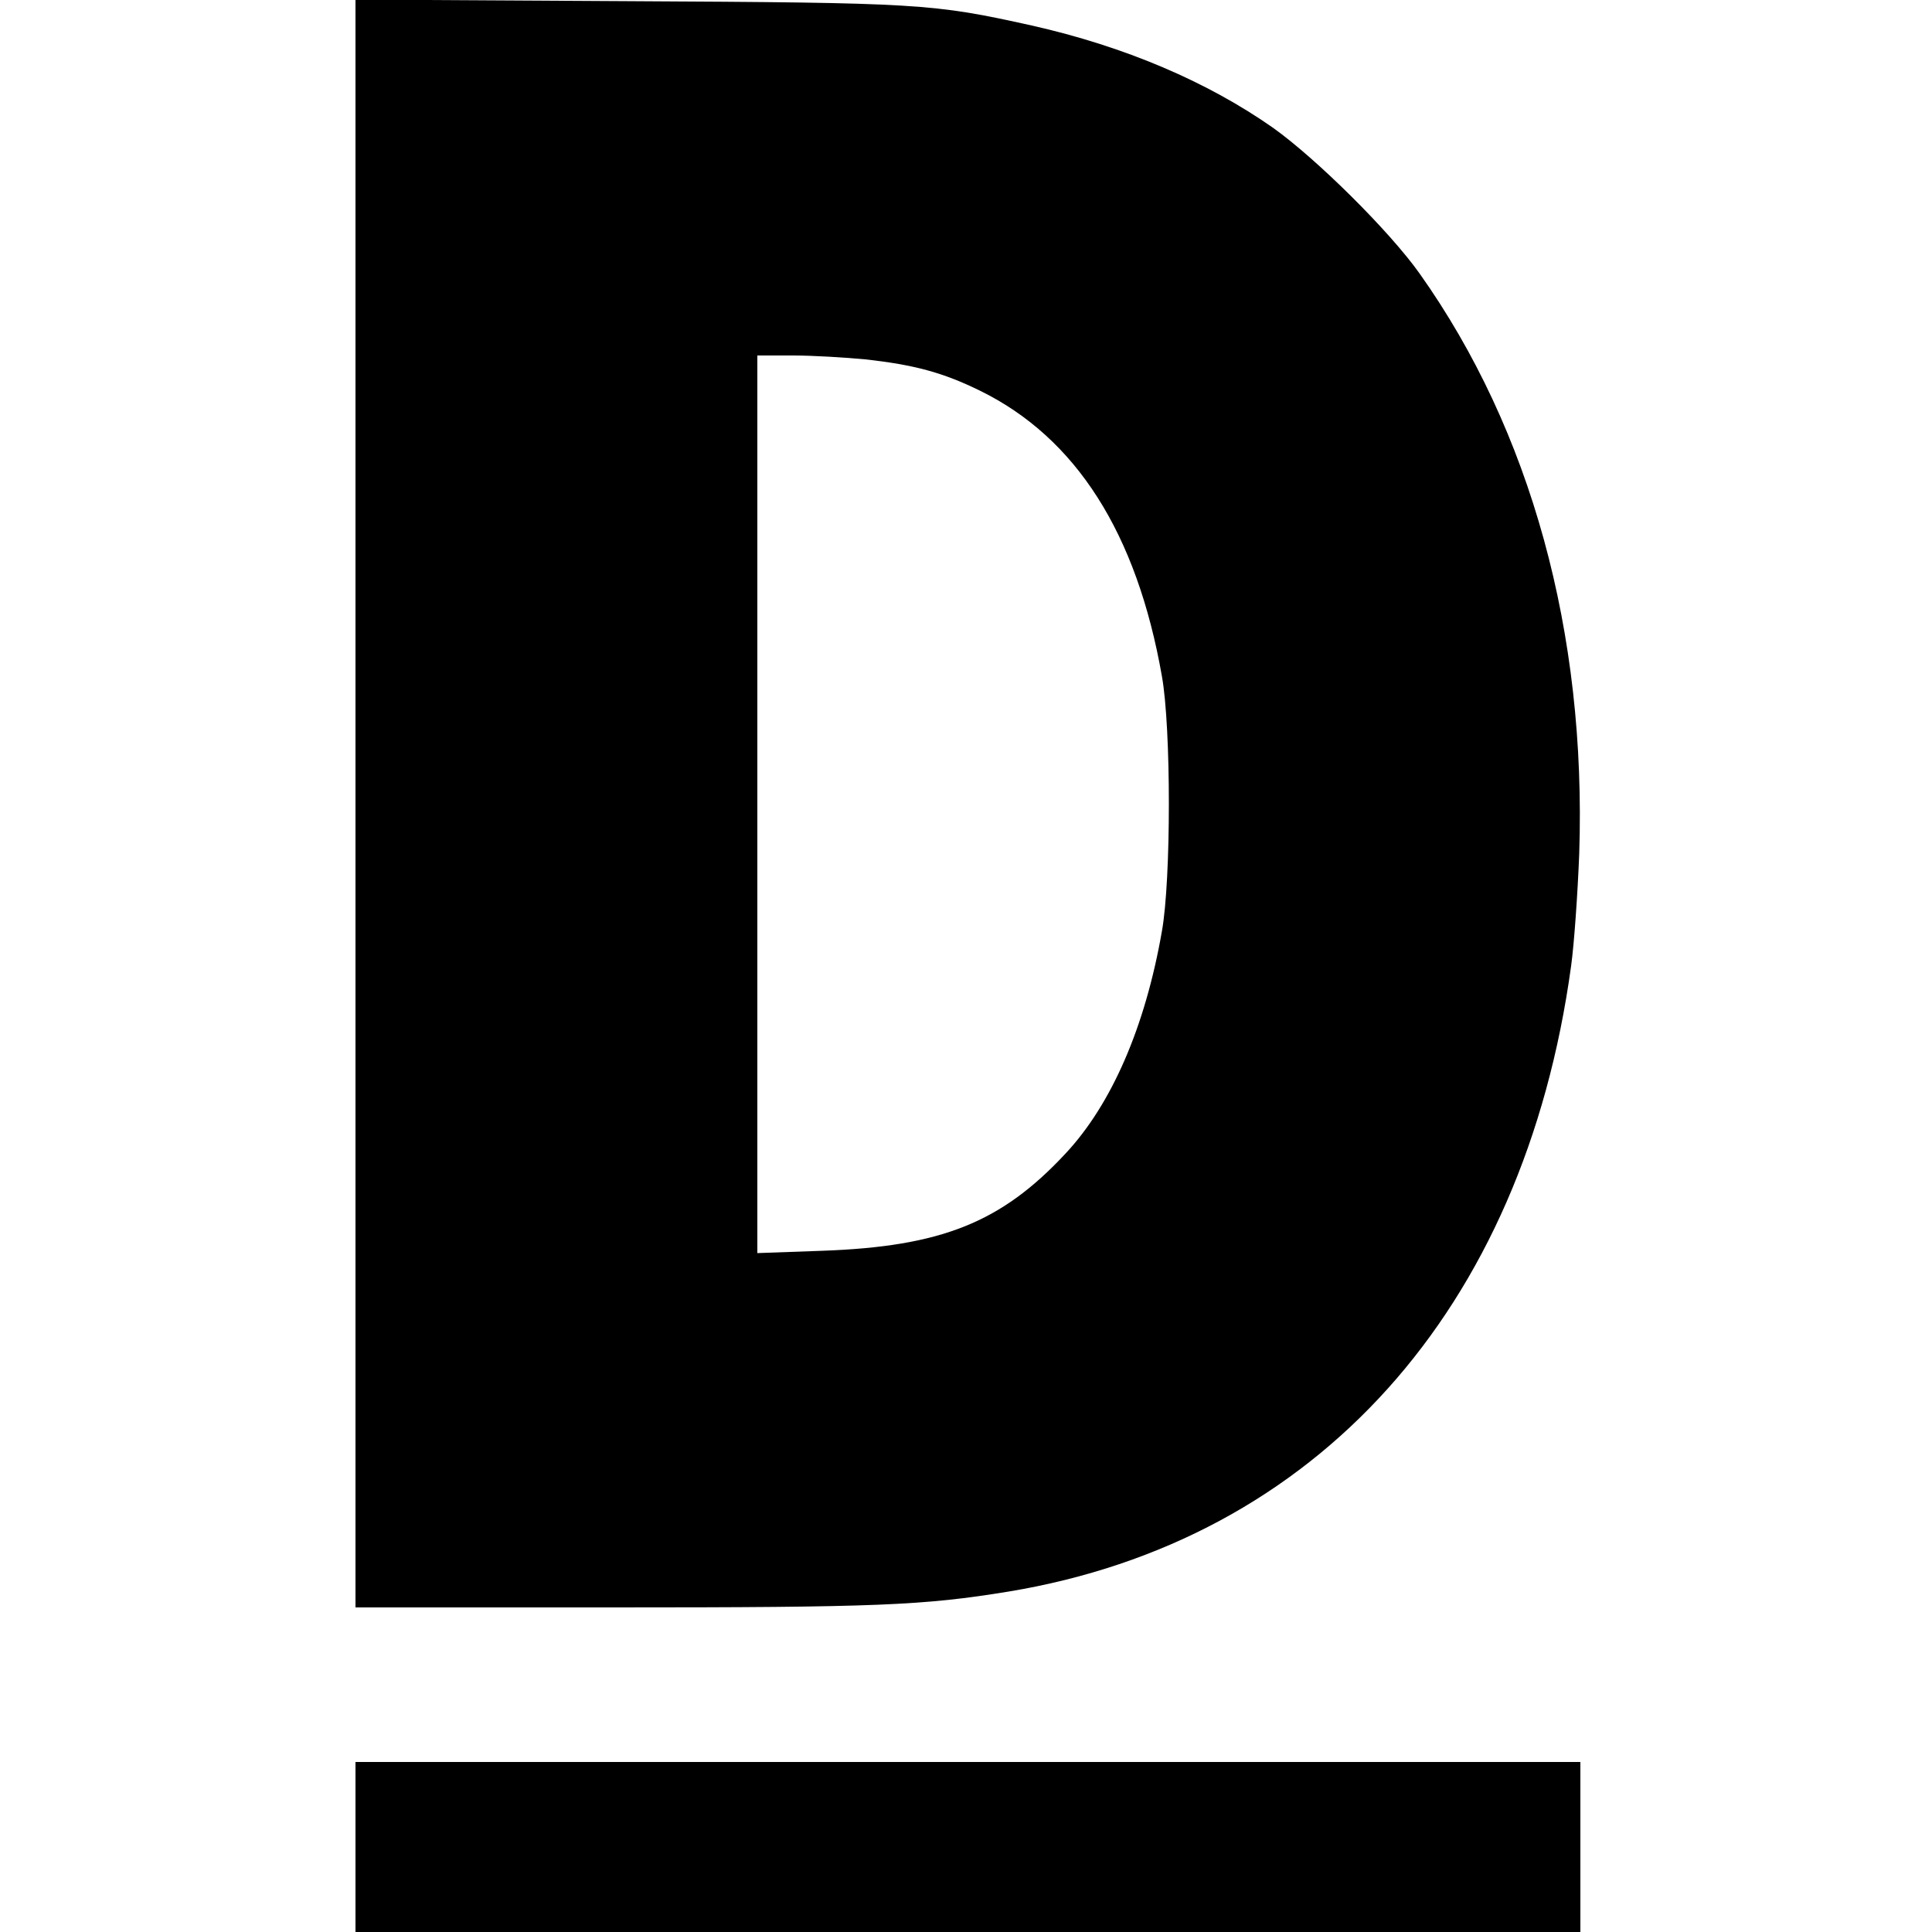<svg version="1" xmlns="http://www.w3.org/2000/svg" width="666.667" height="666.667" viewBox="0 0 500 500"><path d="M92 207.9V416h66.8c68.3 0 80.1-.5 102.2-4.1 79.7-13.2 133.4-72.8 145.6-161.9.8-5.8 1.7-18.8 2.1-29 1.9-57.2-12.5-109.6-41.3-150.2-7.8-11-26.7-29.7-37.9-37.7C312.4 21.1 291 12 267 6.6 241.3.9 238.1.7 162.3.3L92-.1v208zM223.9 93c12.7 1.4 20.1 3.4 29.7 8.1 24.9 12.2 40.6 36.9 47.1 73.9 2.4 13.4 2.4 52.6 0 66-4.3 24.7-13 44.8-25 57.6-16.6 17.8-32.1 24-62.9 25.1l-16.8.6V92h9.3c5 0 13.4.5 18.6 1zM92 478v22h317v-44H92v22z"/></svg>